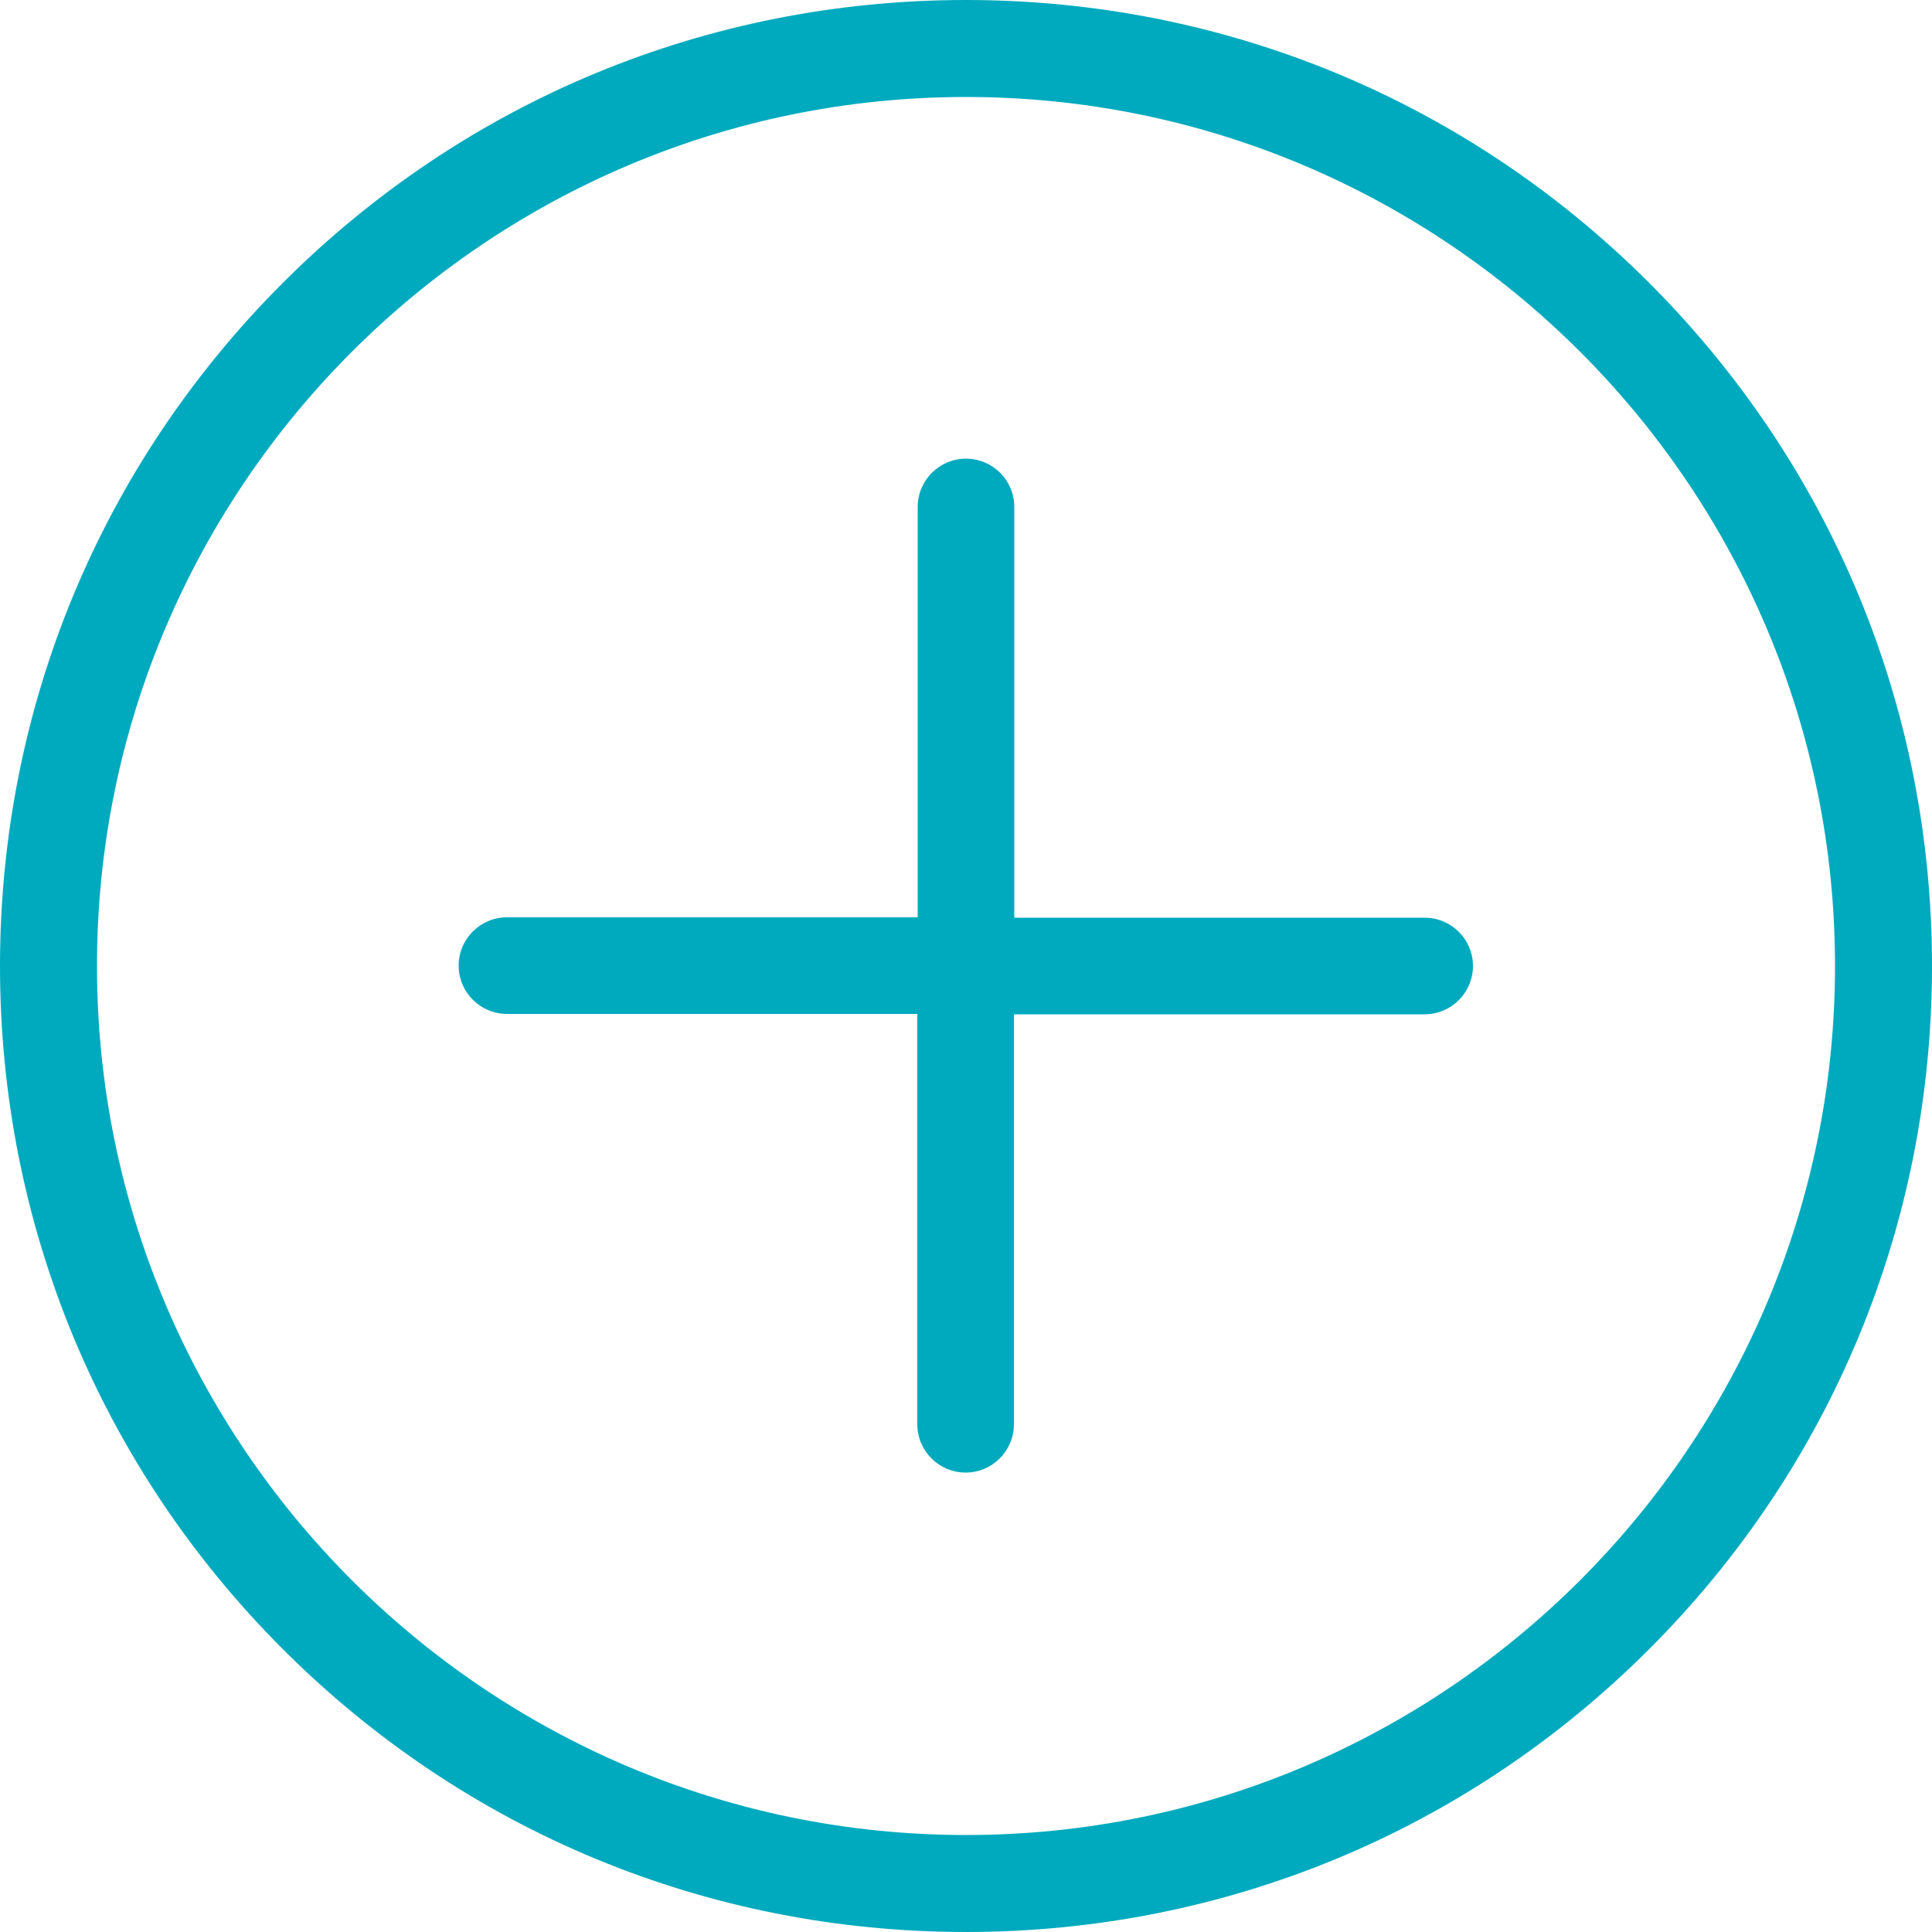 <?xml version="1.0" encoding="utf-8"?>
<!-- Generator: Adobe Illustrator 26.0.1, SVG Export Plug-In . SVG Version: 6.00 Build 0)  -->
<svg version="1.1" id="Ebene_1" xmlns="http://www.w3.org/2000/svg" xmlns:xlink="http://www.w3.org/1999/xlink" x="0px" y="0px"
	 viewBox="0 0 500 500" style="enable-background:new 0 0 500 500;" xml:space="preserve">
<style type="text/css">
	.st0{fill:#00AABE;}
</style>
<g>
	<path class="st0" d="M426.8,73.2C379.6,26,316.8,0,250,0S120.4,26,73.2,73.2S0,183.2,0,250s26,129.6,73.2,176.8S183.2,500,250,500
		s129.6-26,176.8-73.2S500,316.8,500,250S474,120.4,426.8,73.2z M250,474.9C126,474.9,25.1,374,25.1,250S126,25.1,250,25.1
		S474.9,126,474.9,250S374,474.9,250,474.9z"/>
	<path class="st0" d="M249.9,381.1c6.9,0,12.5-5.6,12.5-12.5V262.5h106.3c6.9,0,12.5-5.6,12.5-12.5s-5.6-12.5-12.5-12.5H262.5V131.2
		c0-6.9-5.6-12.5-12.5-12.5s-12.5,5.6-12.5,12.5v106.2H131.2c-6.9,0-12.5,5.6-12.5,12.5s5.6,12.5,12.5,12.5h106.2v106.2
		C237.4,375.5,243,381.1,249.9,381.1z"/>
</g>
</svg>

